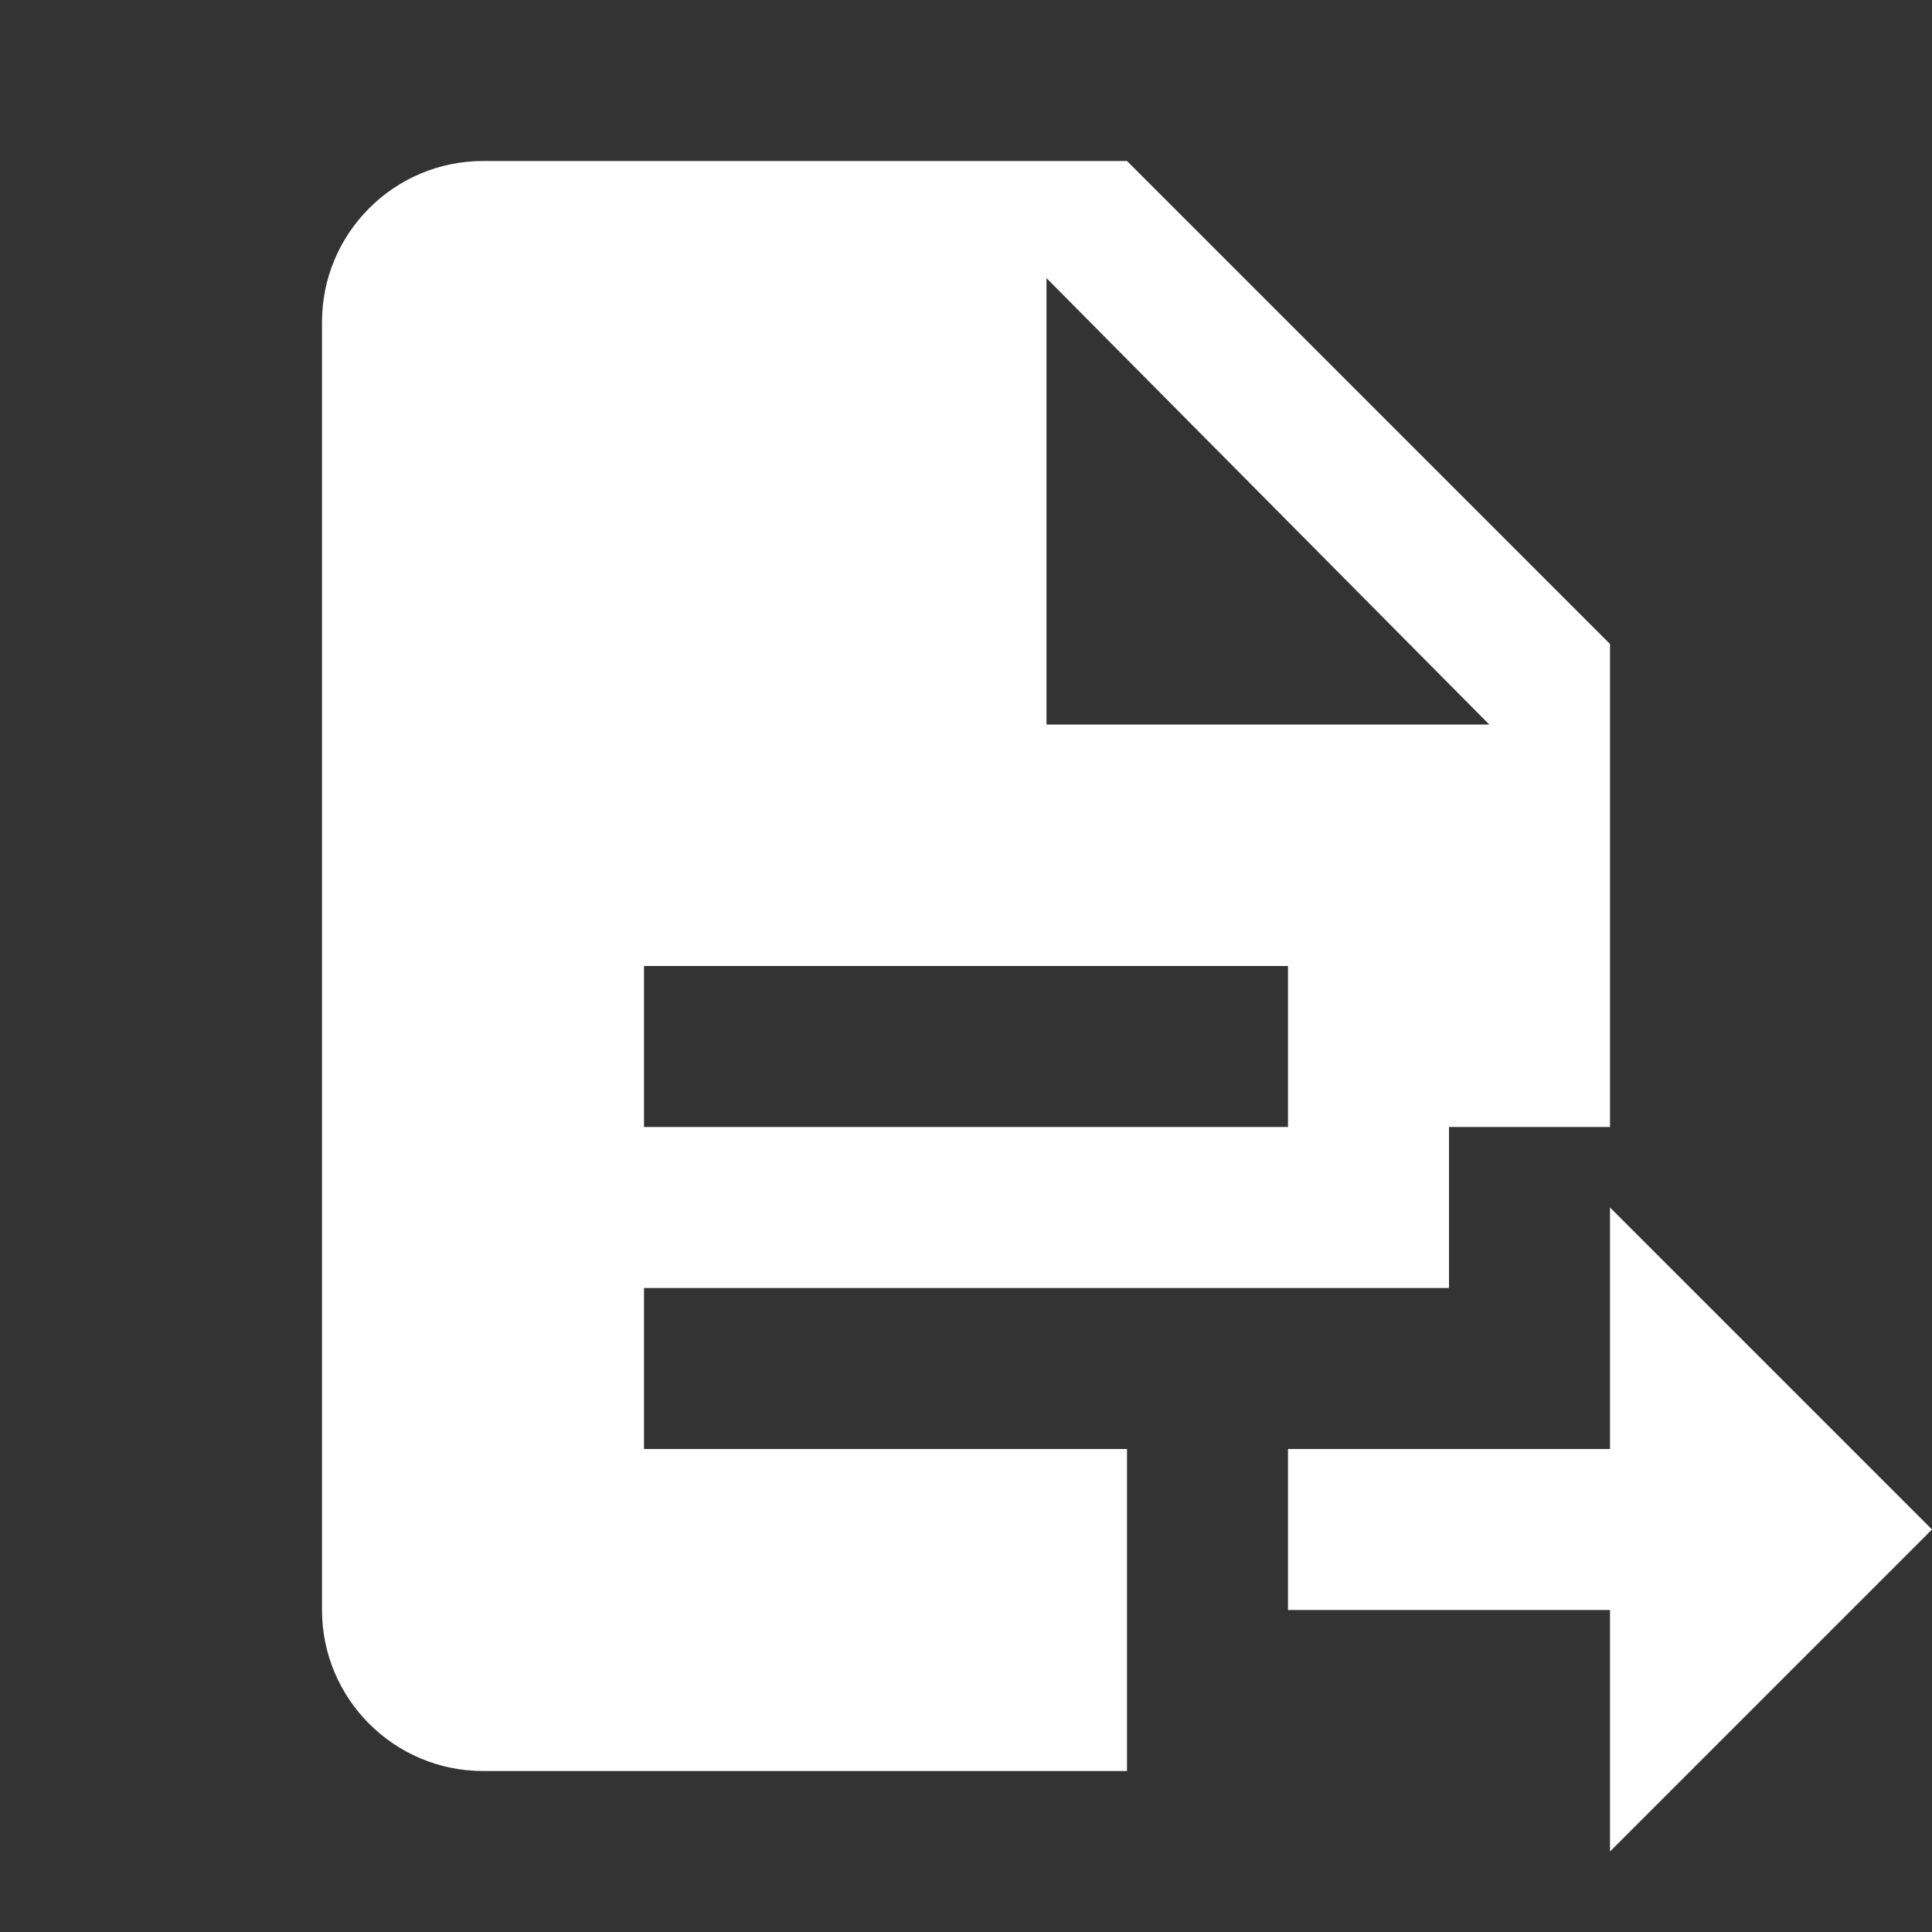 ﻿<?xml version="1.0" encoding="utf-8"?>
<svg xmlns="http://www.w3.org/2000/svg" viewBox="0 0 24 24" width="96" height="96">
  <rect x="0" y="0" width="24" height="24" fill="#333333" stroke="none"/>
  <path d="M6 2C4.897 2 4 2.897 4 4L4 20C4 21.103 4.897 22 6 22L14 22L14 18L8 18L8 16L18 16L18 14L20 14L20 8L14 2L6 2 z M 13 3.455L18.5 9L13 9L13 3.455 z M 8 12L16 12L16 14L8 14L8 12 z M 20 15L20 18L16 18L16 20L20 20L20 23L24 19L20 15 z" fill="#FFFFFF" />
</svg>